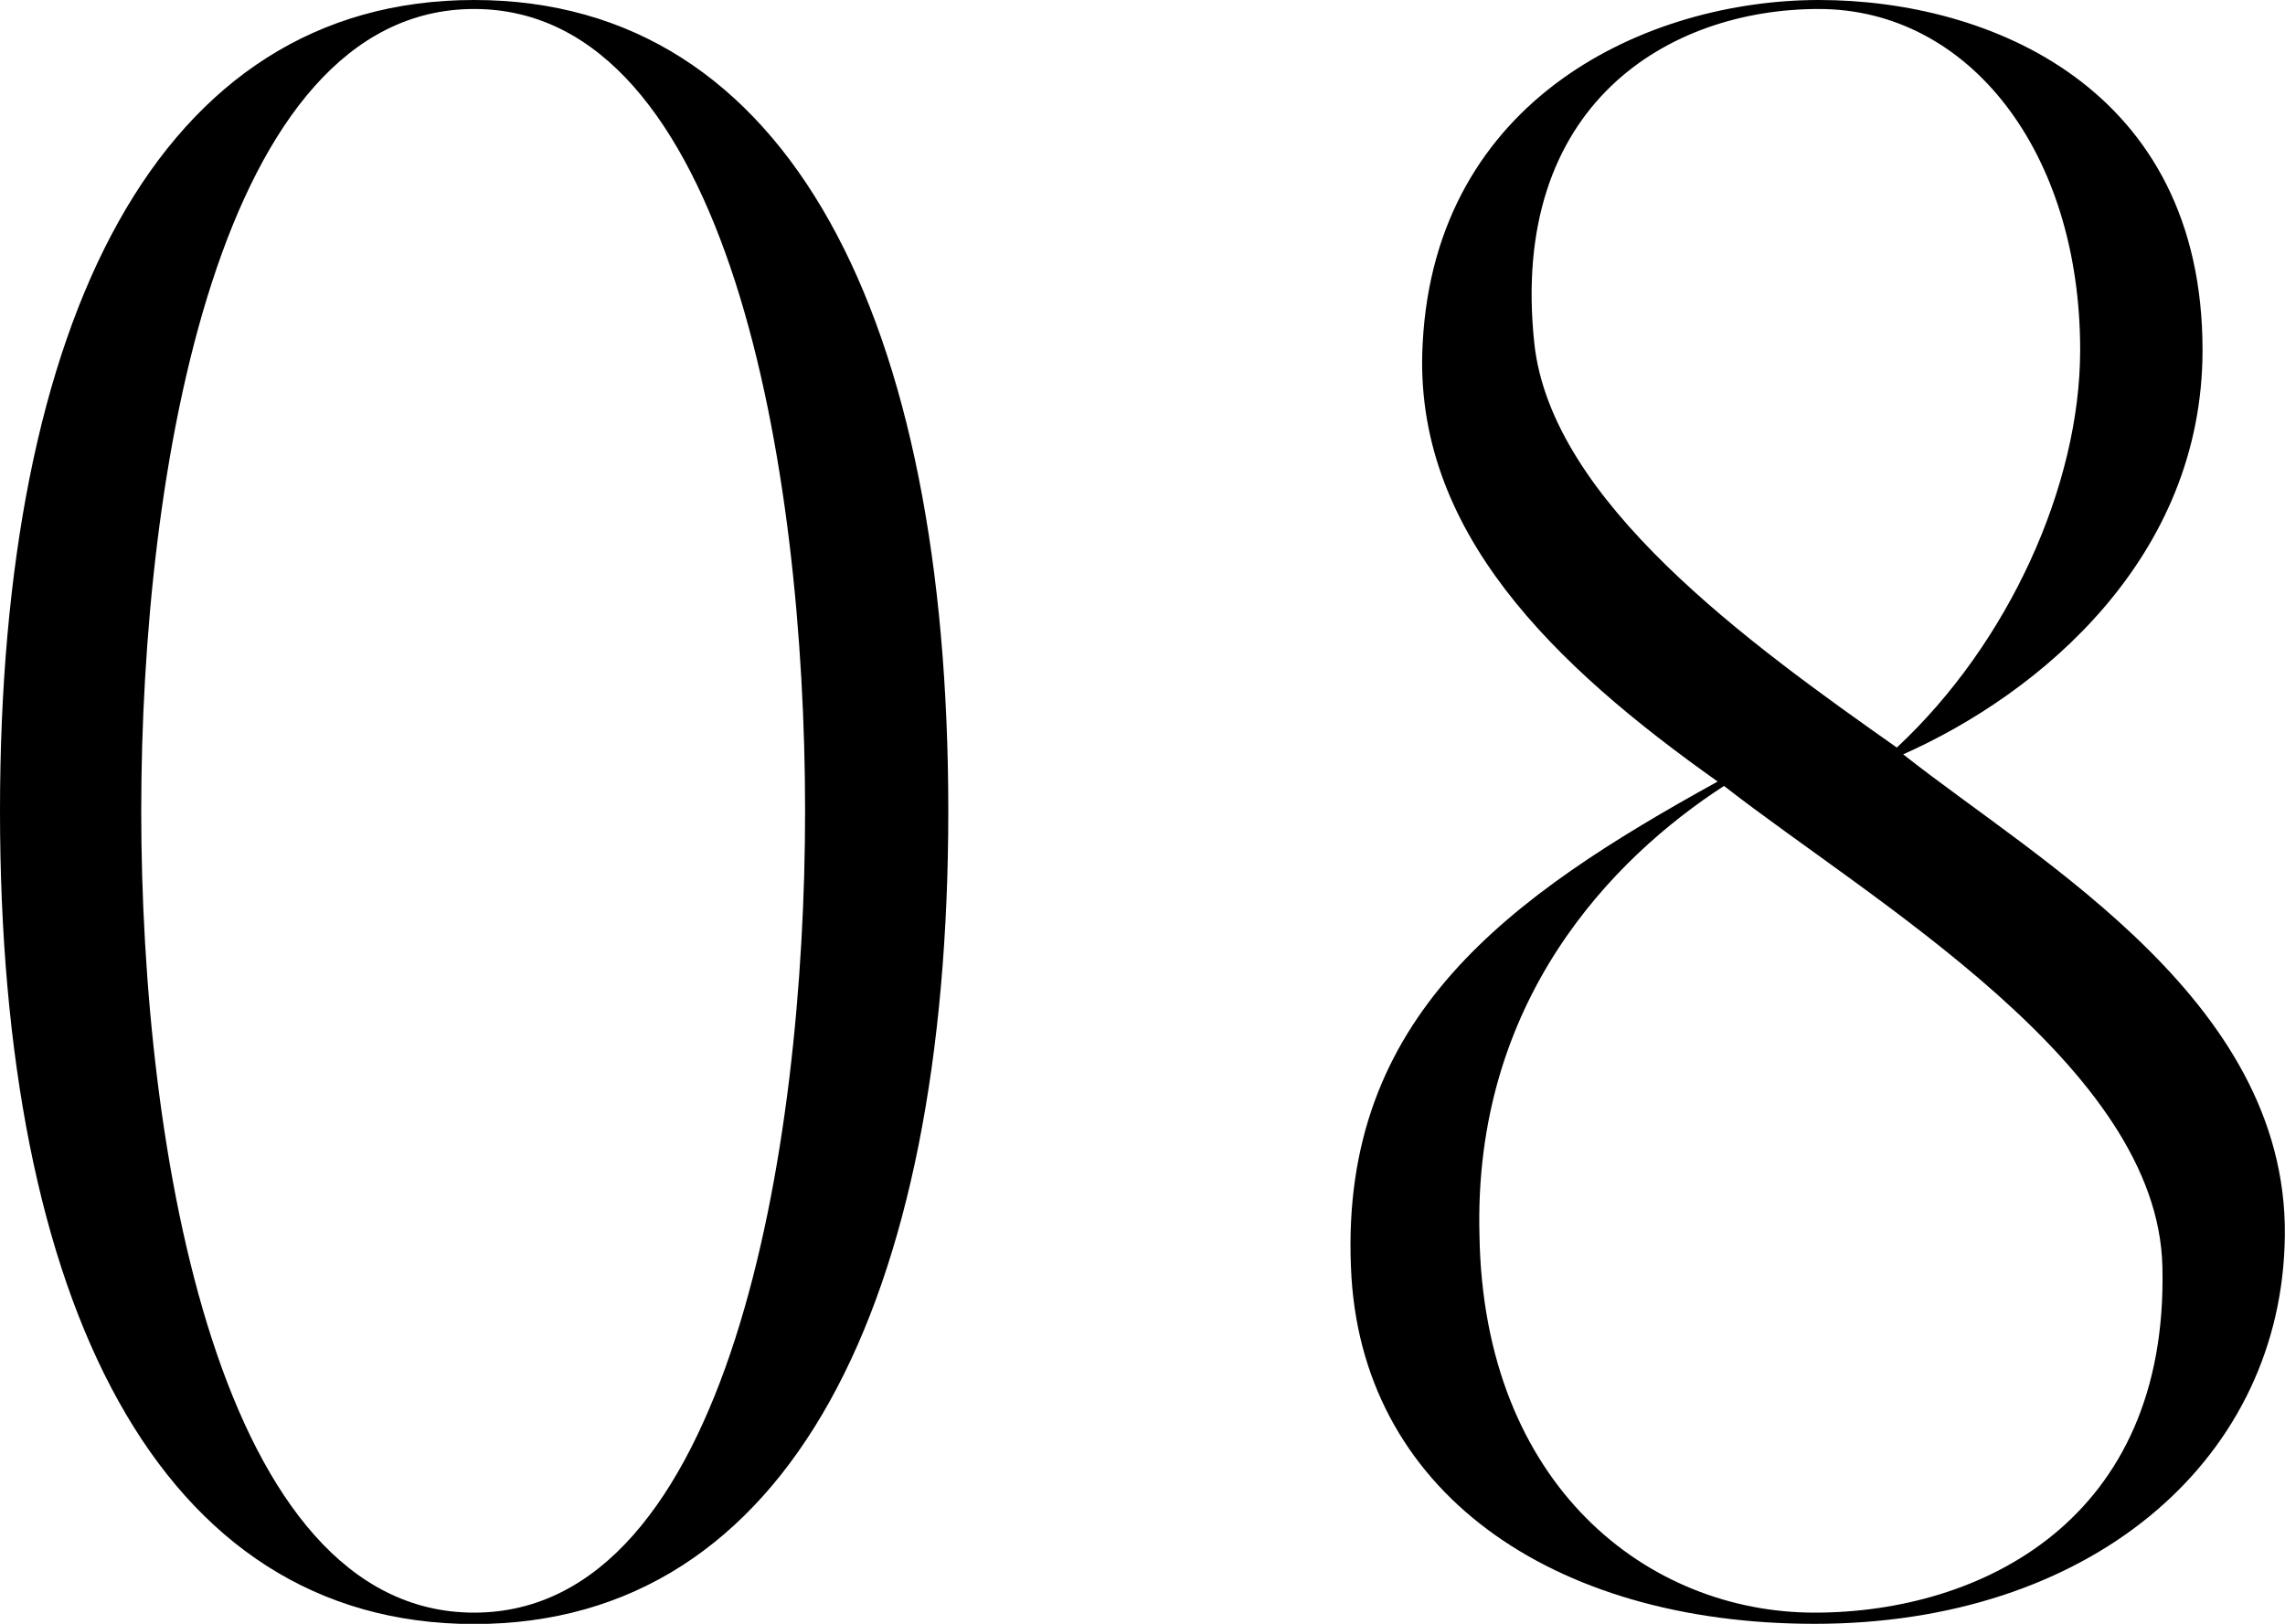 <?xml version="1.0" encoding="UTF-8"?><svg id="_レイヤー_2" xmlns="http://www.w3.org/2000/svg" viewBox="0 0 104.19 74.05"><g id="design"><path d="M43.24,36.98c0,22.35-7.21,37.08-21.62,37.08S0,59.33,0,36.98,7.21,0,21.62,0s21.62,14.63,21.62,36.98ZM36.71,36.98C36.71,21.42,33.25.41,21.62.41S6.44,21.42,6.44,36.98s3.56,36.56,15.18,36.56,15.09-21.12,15.09-36.56Z"/><path d="M82.74,74.05c-12.01,0-20.76-6.08-21.14-16.27-.48-11.43,7.21-16.89,16.72-22.14-7.4-5.25-13.93-11.43-13.45-19.98.58-11.23,10.28-15.66,18.07-15.66s17.49,4.02,17.49,15.96c0,9.48-7.4,15.66-13.65,18.44,6.25,4.94,17.87,11.43,17.39,22.45-.38,9.89-8.94,17.2-21.43,17.2ZM98.6,57.78c-.19-9.17-13.26-16.69-19.99-21.94-5.09,3.3-11.44,9.79-11.15,20.5.19,11.43,7.69,17.2,15.28,17.2s16.14-4.22,15.86-15.76ZM86.49,34.09c5.09-4.74,8.36-11.95,8.36-18.13,0-9.06-5.09-15.55-11.92-15.55s-14.13,4.33-12.97,15.24c.77,7.21,9.8,13.7,16.53,18.44Z"/></g></svg>